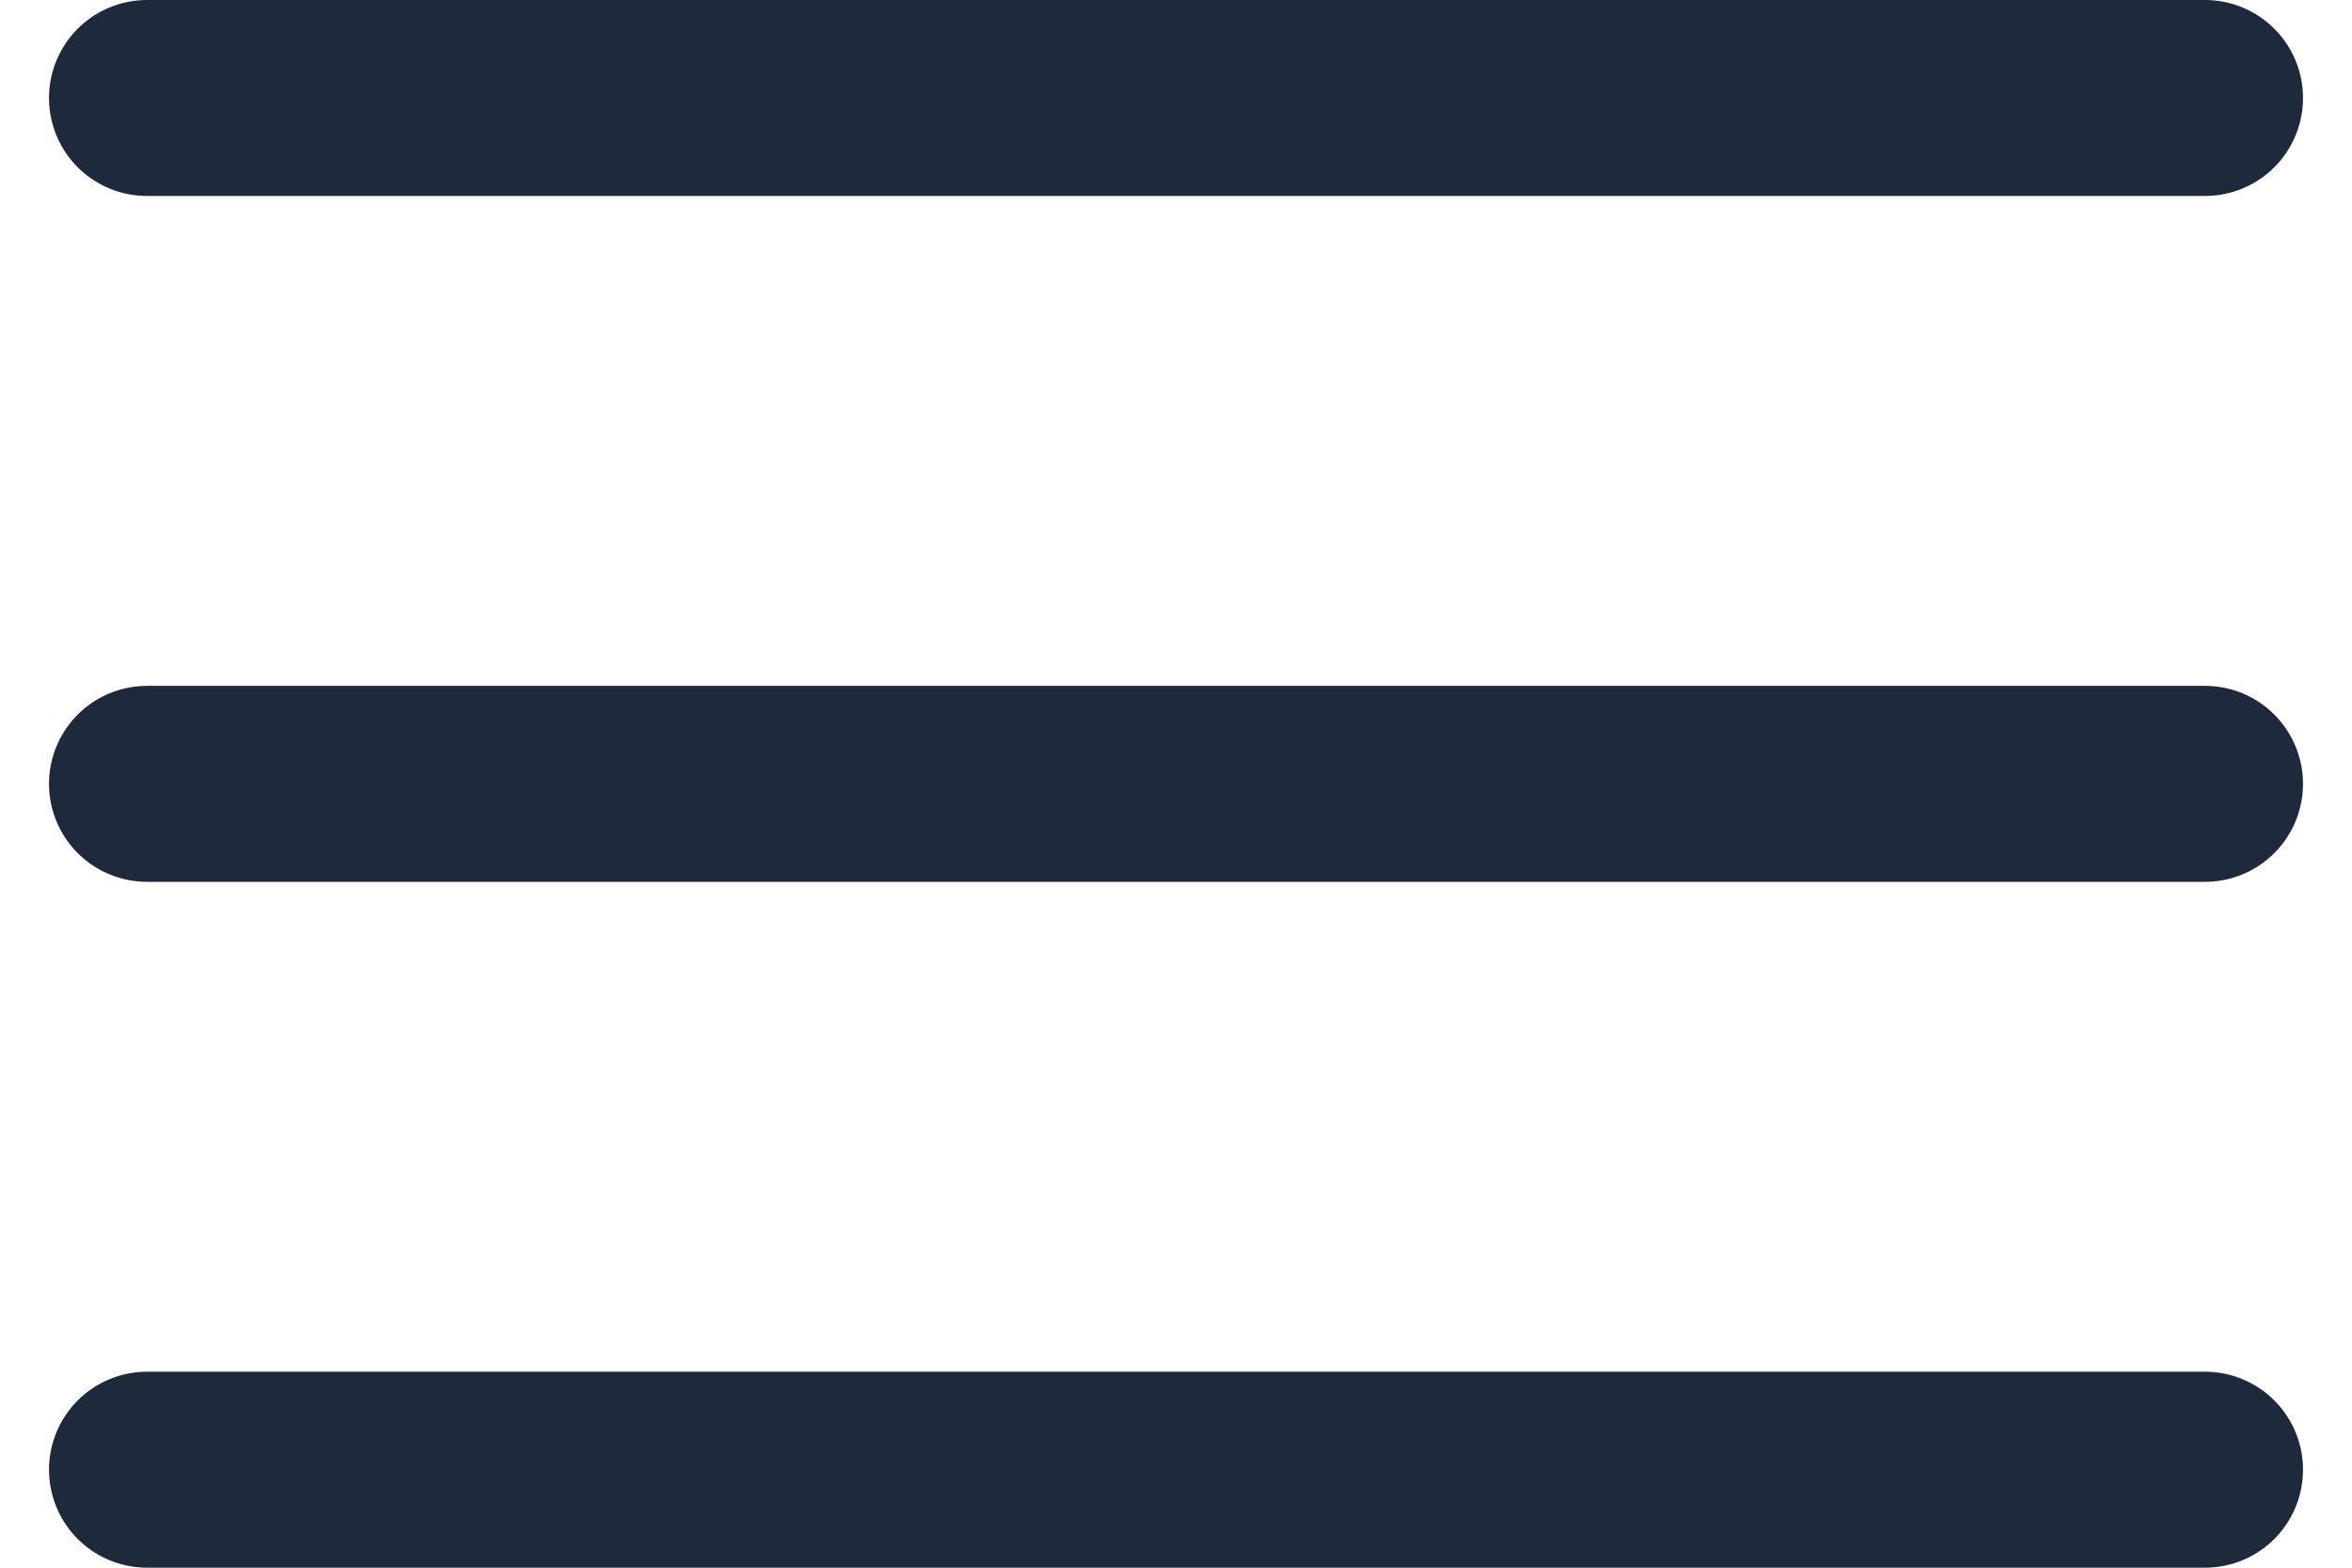 <svg width="24" height="16" viewBox="0 0 24 16" fill="none" xmlns="http://www.w3.org/2000/svg"><path d="M1.5 8h21m-21-7h21m-21 14h21" stroke="#1E293B" stroke-width="2" stroke-linecap="round" stroke-linejoin="round"/></svg>
